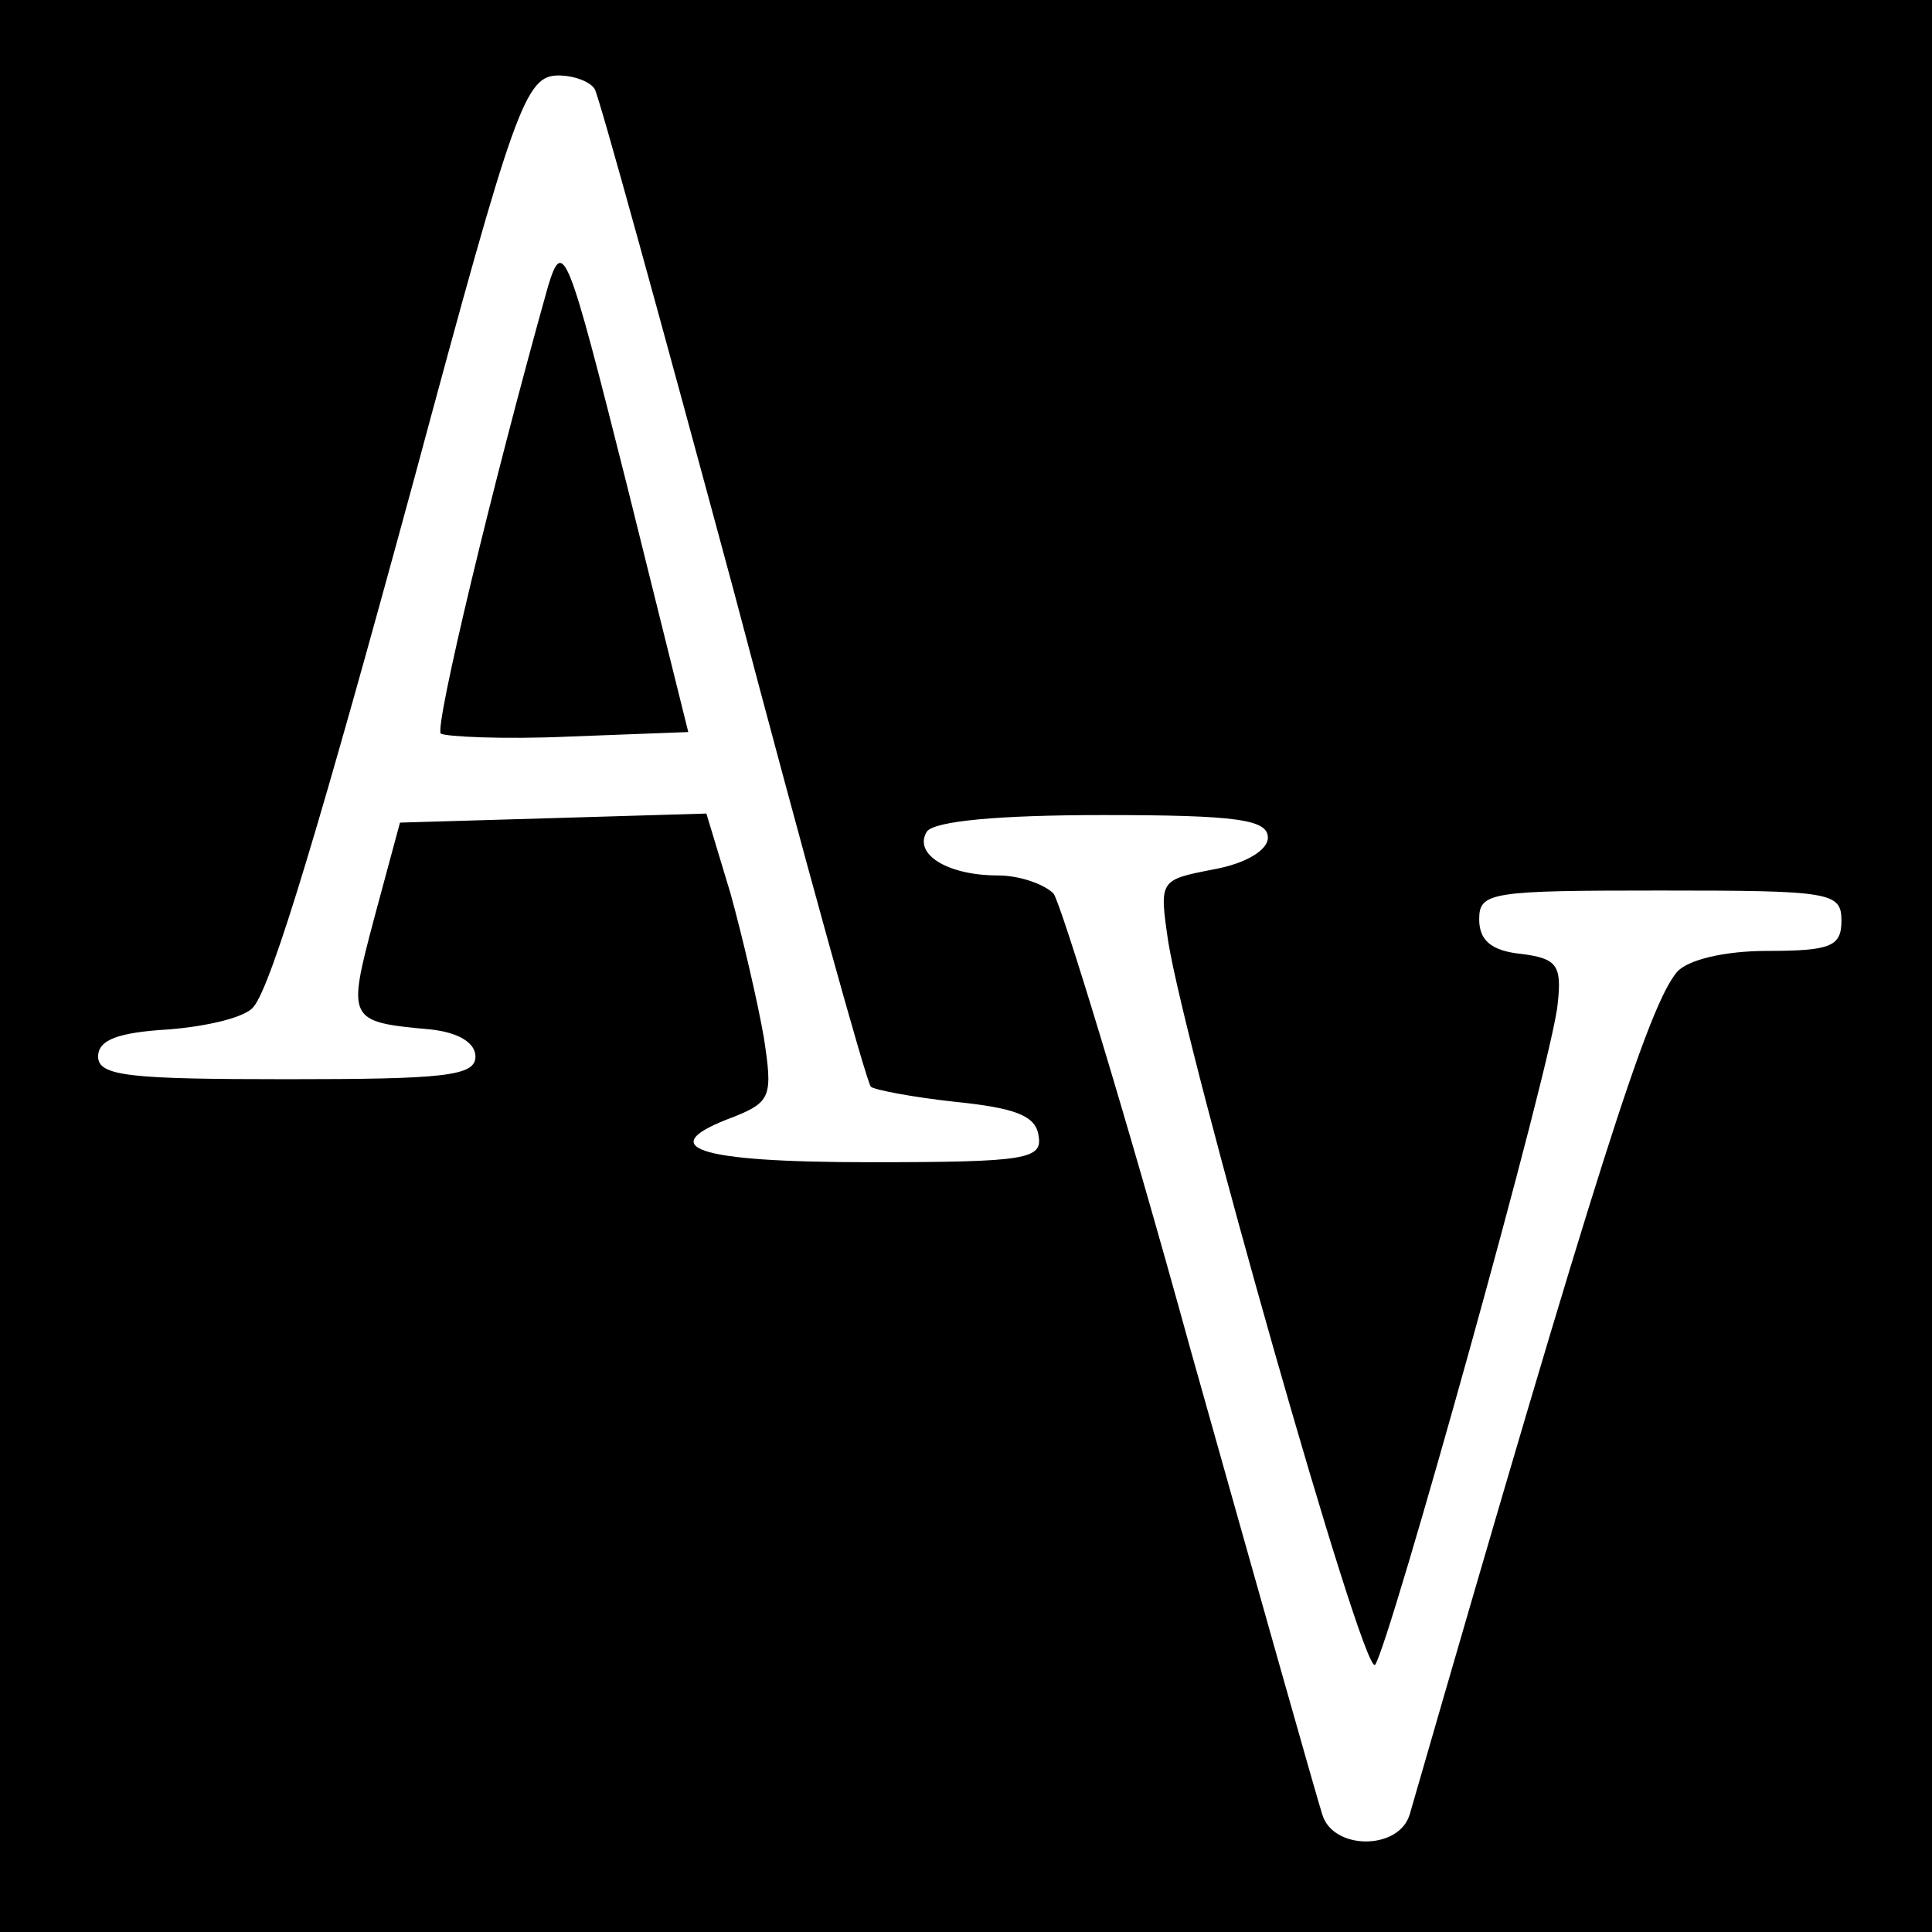 <?xml version="1.0" standalone="no"?>
<!DOCTYPE svg PUBLIC "-//W3C//DTD SVG 20010904//EN"
 "http://www.w3.org/TR/2001/REC-SVG-20010904/DTD/svg10.dtd">
<svg version="1.0" xmlns="http://www.w3.org/2000/svg"
 width="128pt" height="128pt" viewBox="0 0 128 128"
 preserveAspectRatio="xMidYMid meet">
<g transform="translate(0,128) scale(0.1,-0.1)"
fill="#000000" stroke="none">
<path d="M0 640 l0 -640 640 0 640 0 0 640 0 640 -640 0 -640 0 0 -640z m394
581 c3 -5 44 -154 92 -332 47 -178 88 -326 91 -329 2 -2 28 -7 56 -10 39 -4
53 -9 55 -22 3 -16 -7 -18 -112 -18 -116 0 -144 10 -90 30 25 10 26 14 20 53
-4 23 -14 66 -22 95 l-16 53 -101 -3 -102 -3 -17 -63 c-18 -68 -18 -69 37 -74
19 -2 30 -9 30 -18 0 -13 -21 -15 -125 -15 -104 0 -125 2 -125 15 0 11 13 16
47 18 25 2 51 8 56 15 12 14 45 124 107 352 66 245 73 265 95 265 10 0 21 -4
24 -9z m446 -496 c0 -8 -14 -17 -36 -21 -36 -7 -36 -7 -30 -48 12 -74 129
-487 137 -479 9 11 118 401 121 438 3 26 -1 30 -24 33 -20 2 -28 9 -28 23 0
18 8 19 120 19 113 0 120 -1 120 -20 0 -17 -7 -20 -49 -20 -29 0 -53 -6 -60
-14 -19 -23 -52 -125 -177 -558 -7 -24 -51 -24 -58 0 -3 9 -42 147 -87 307
-44 160 -86 296 -91 303 -6 6 -22 12 -37 12 -33 0 -56 14 -47 29 5 7 47 11
117 11 89 0 109 -3 109 -15z"/>
<path d="M363 1090 c-37 -132 -75 -291 -71 -296 3 -2 41 -4 85 -2 l79 3 -41
165 c-39 155 -42 163 -52 130z"/>
</g>
</svg>
